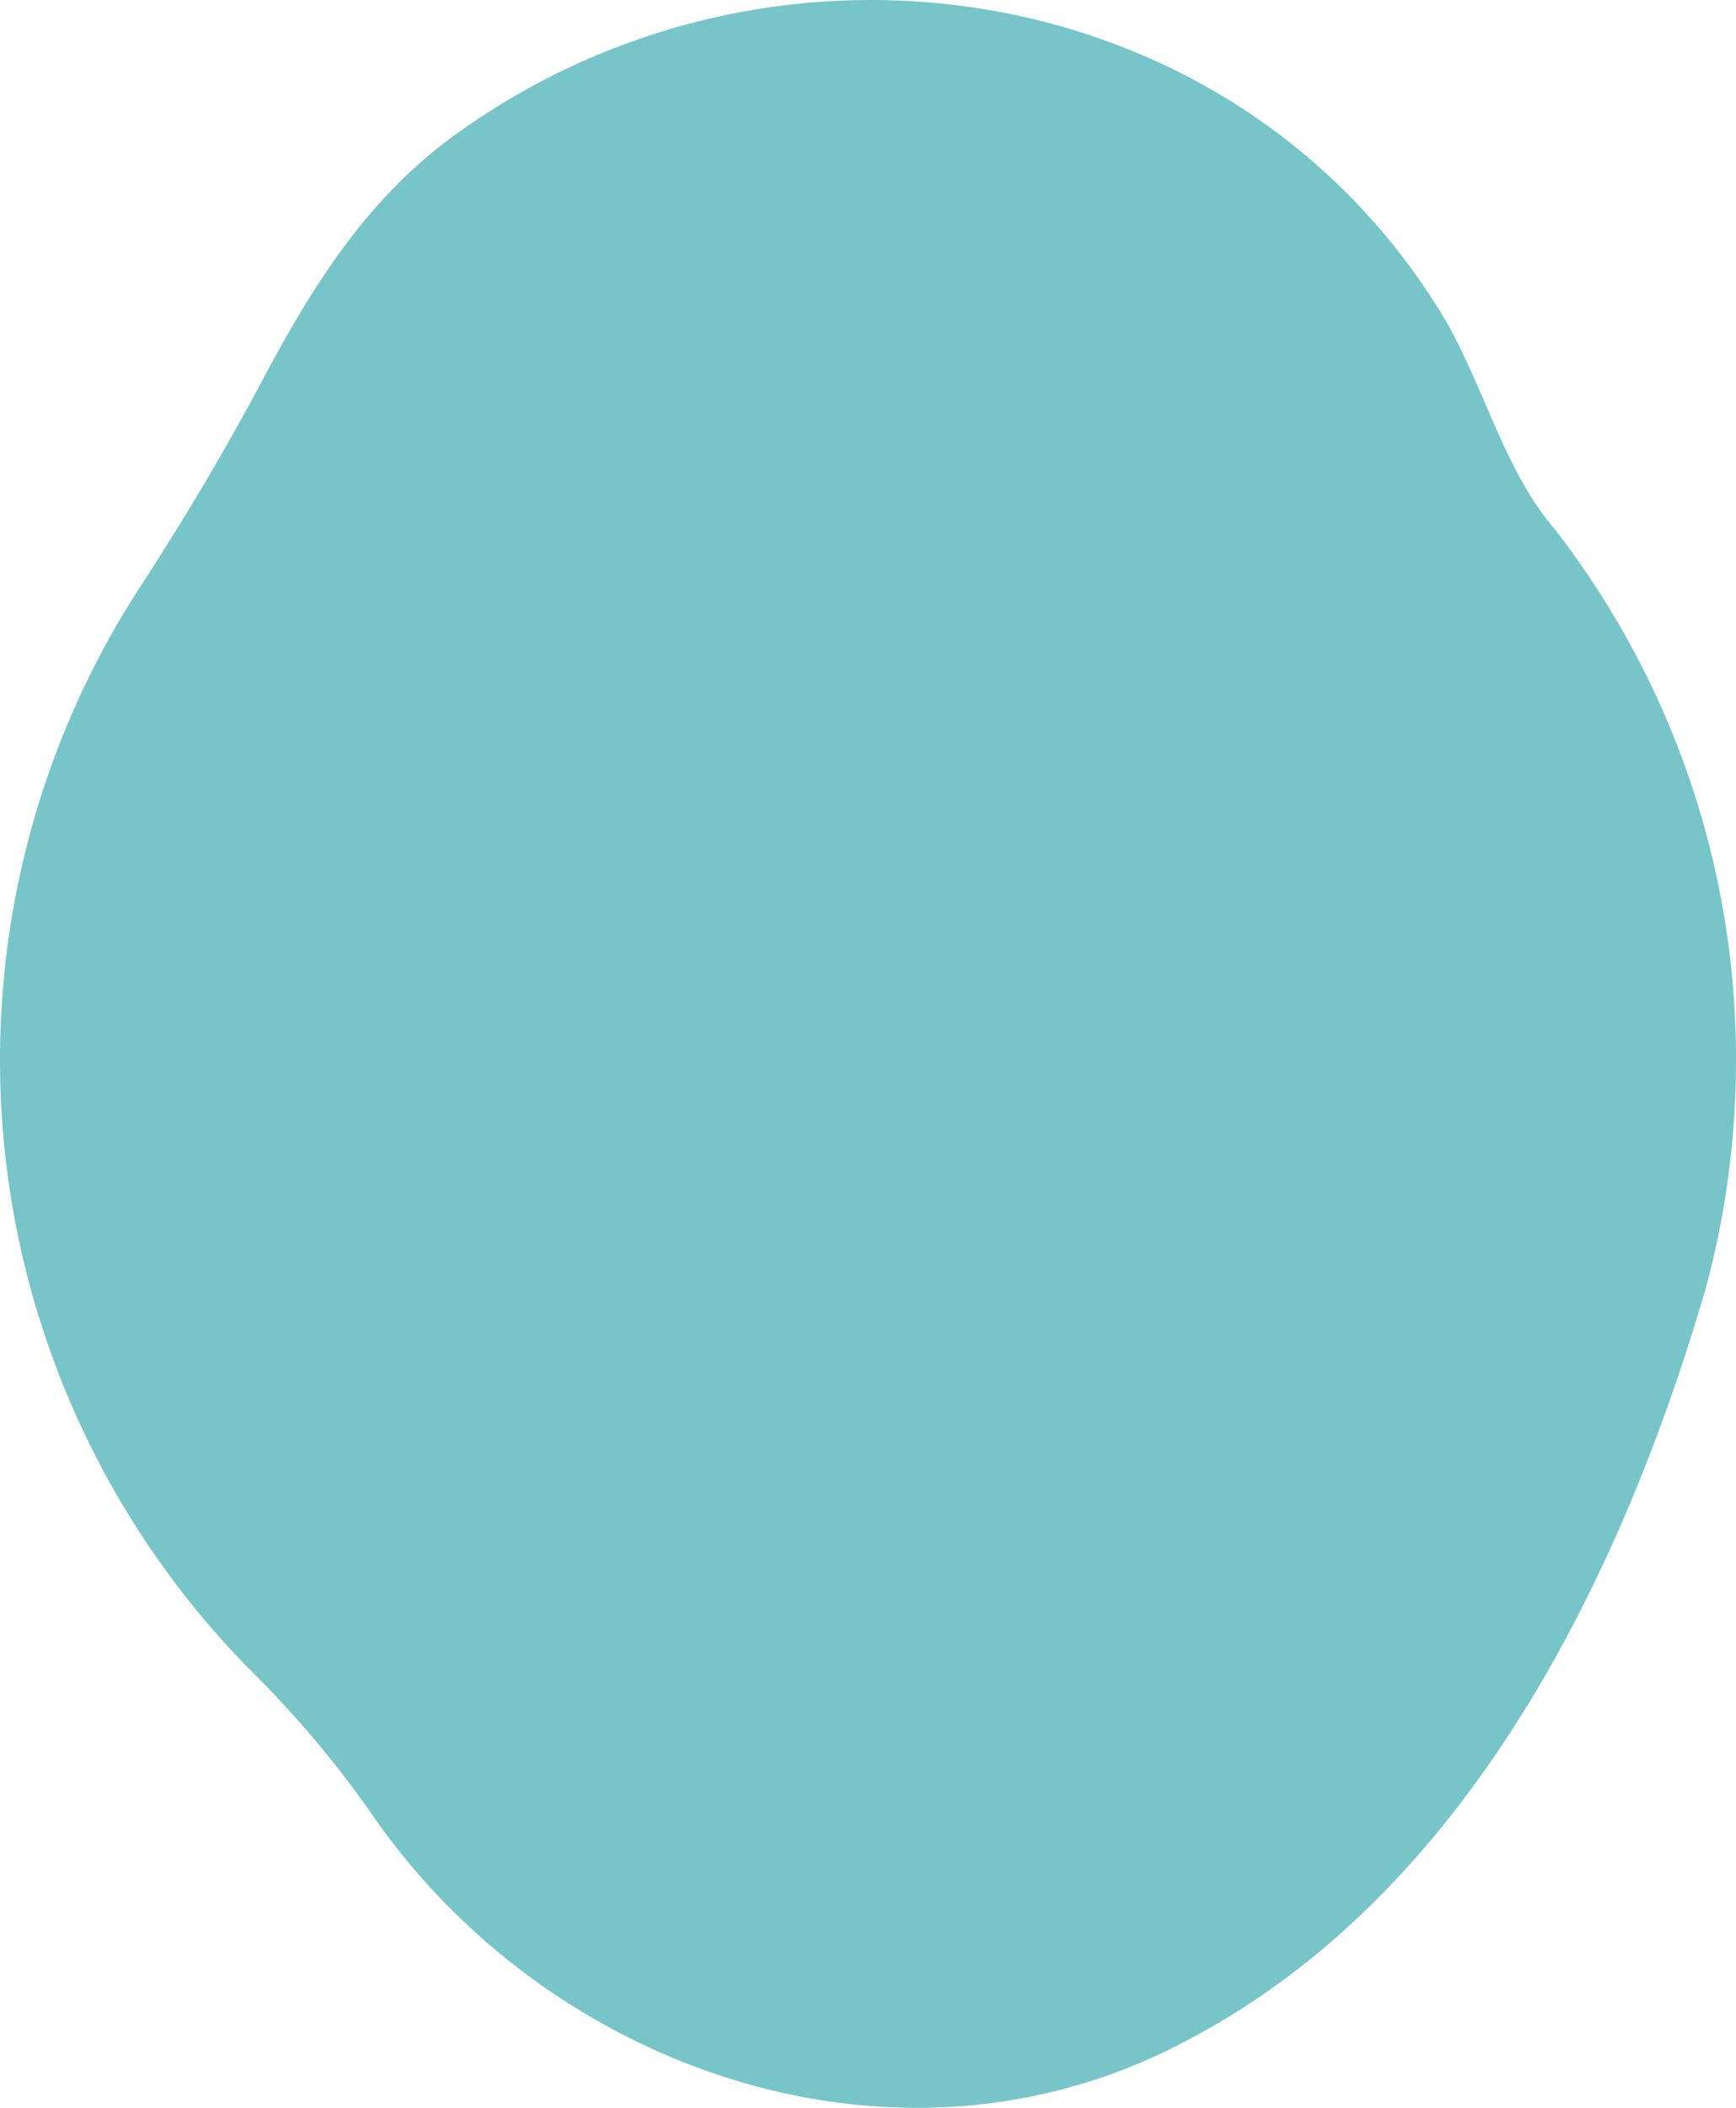 <svg xmlns="http://www.w3.org/2000/svg" width="447.1" height="542.731" viewBox="0 0 447.1 542.731">
  <path id="パス_24" data-name="パス 24" d="M447.1,272.972a225.634,225.634,0,0,1-2.04,30.328,221.064,221.064,0,0,1-5.946,29.1c-21.6,73.718-61.052,154.267-131.735,192.075-74.256,40.907-165.273,9.187-210.987-56.451a265.59,265.59,0,0,0-30.36-36.432l-.553-.553a223.652,223.652,0,0,1-34.962-270.9q2.633-4.483,5.455-8.823c11.006-16.935,21.394-34.266,30.9-52.1,12.35-23.2,25.759-45.841,48.2-62.934C198.891-26.2,320.537-6.483,373.129,83.933c9.867,18.074,14.8,37.808,27.387,52.434a225.365,225.365,0,0,1,16.066,23.782A222.5,222.5,0,0,1,447.1,272.988Z" transform="translate(0 0)" fill="#77c5c8"/>
</svg>

